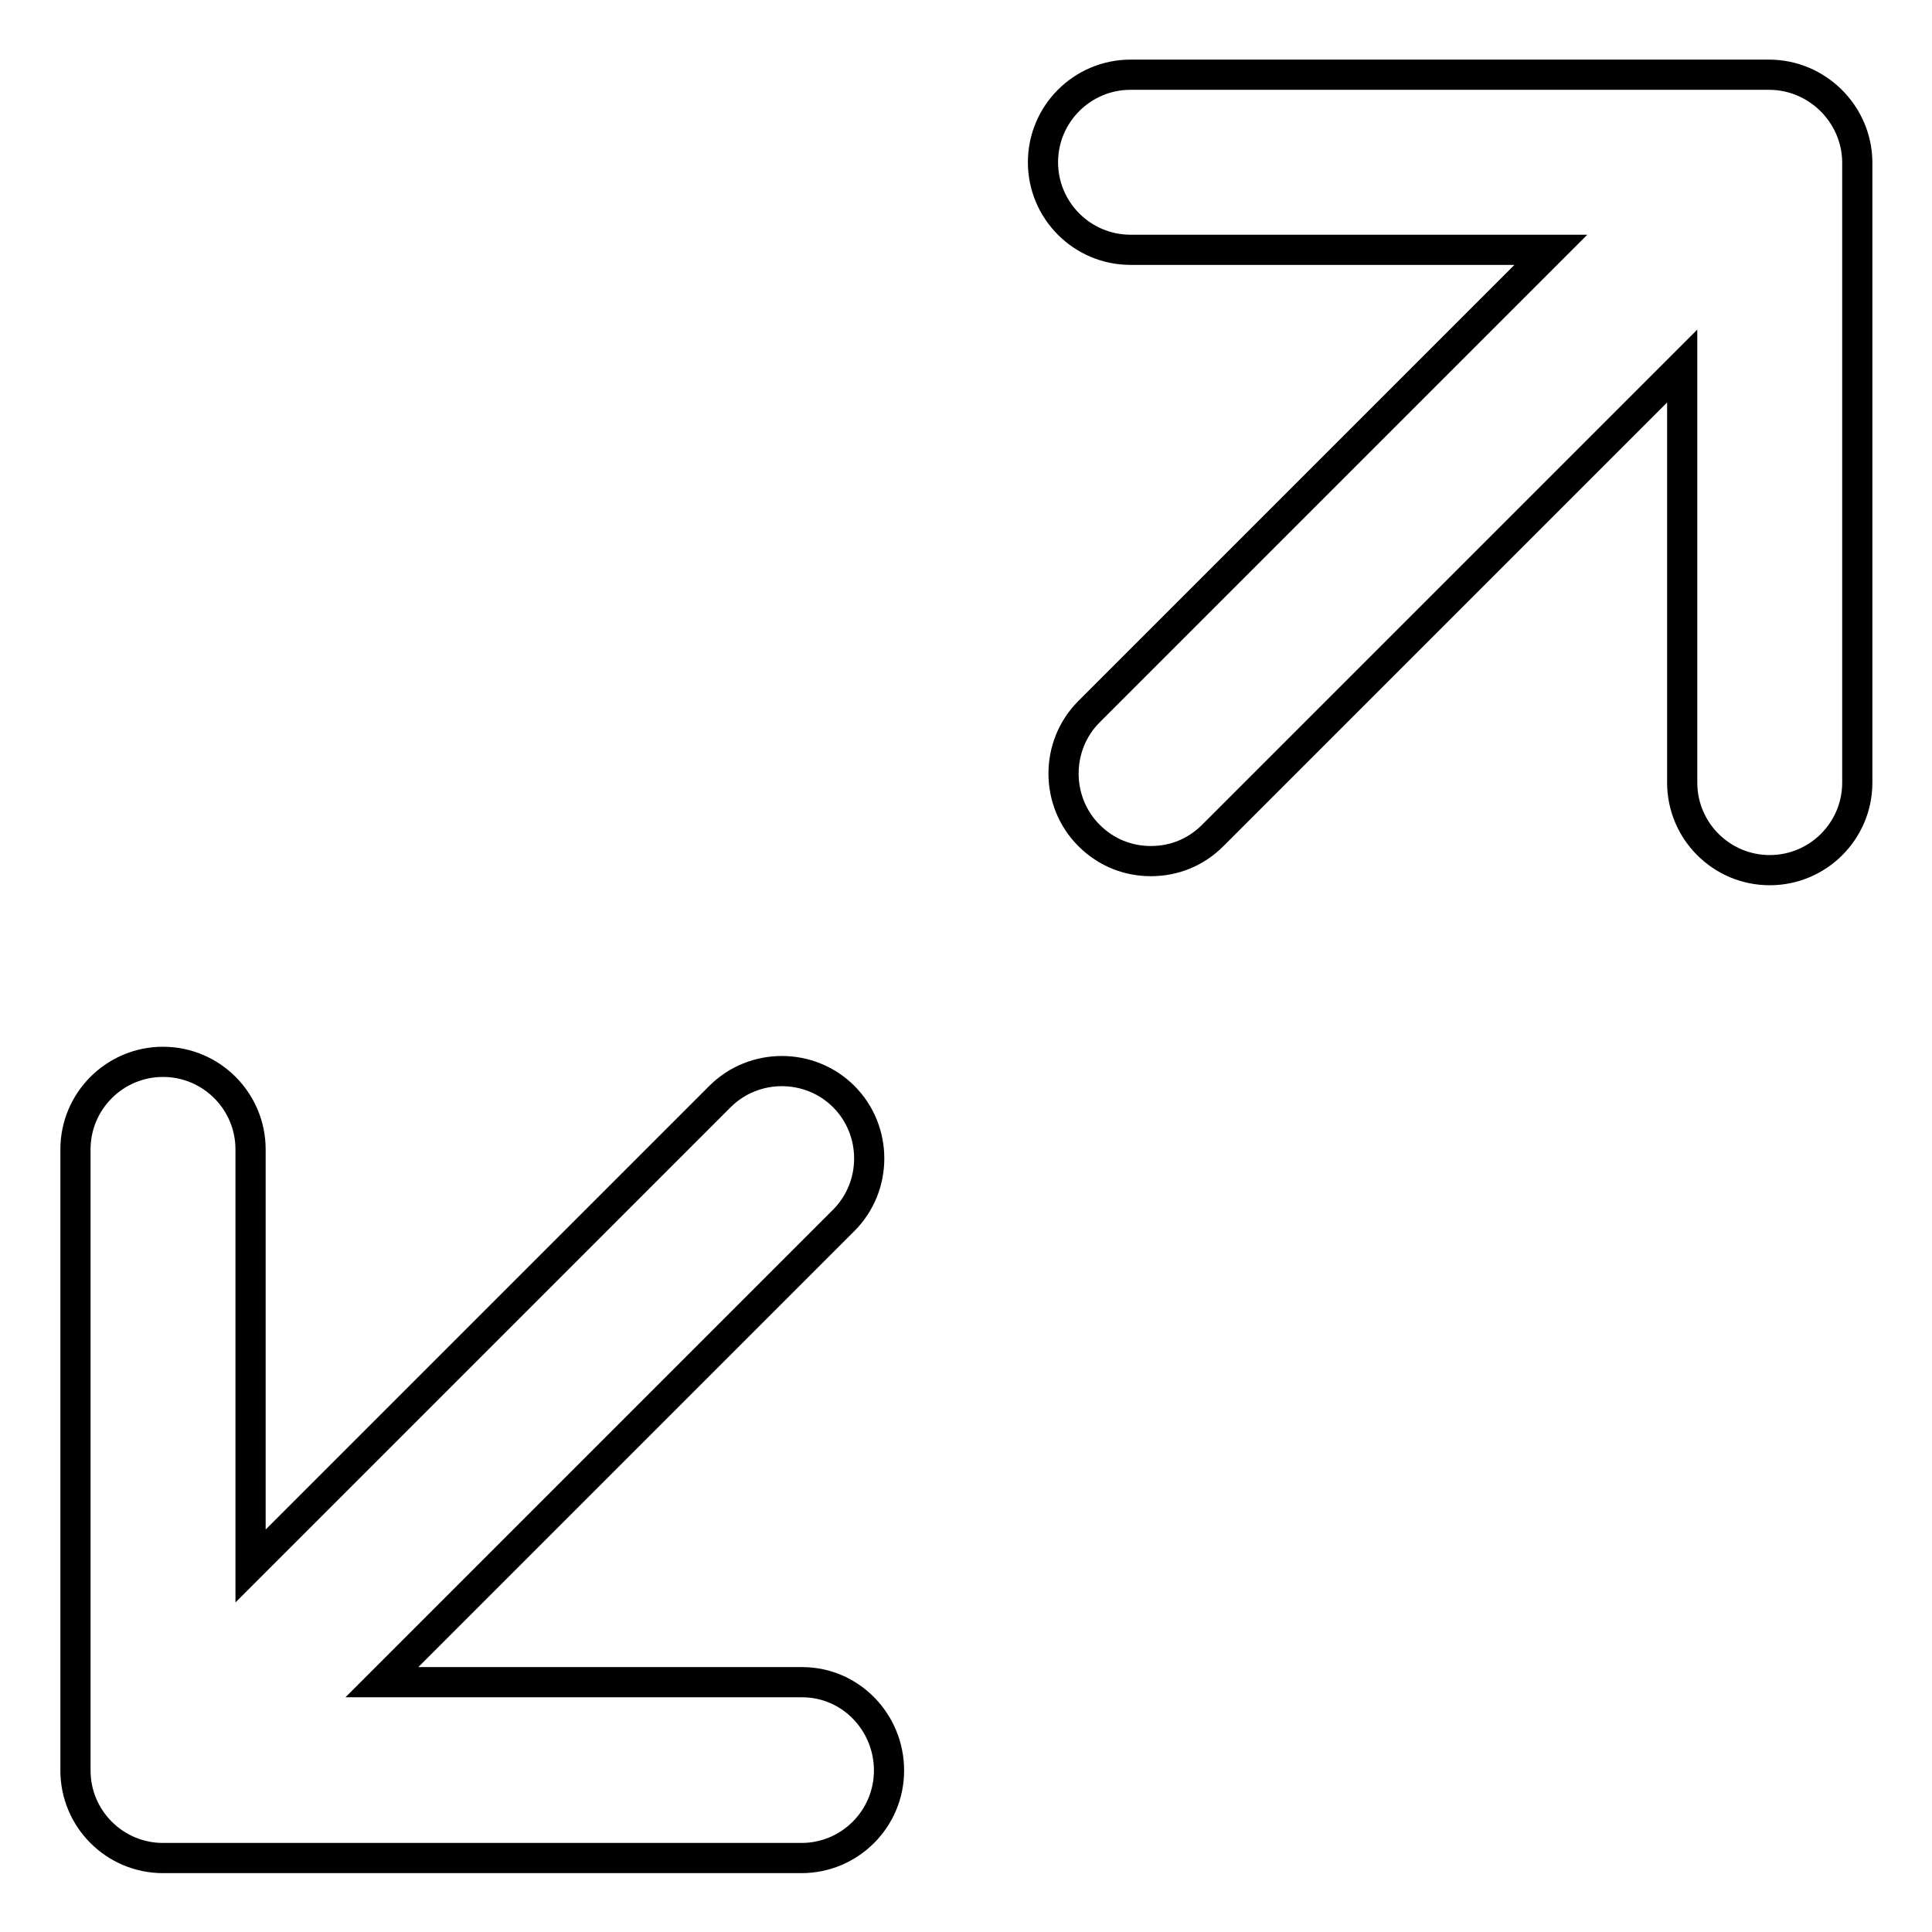 <?xml version="1.0" encoding="utf-8"?>
<!-- Svg Vector Icons : http://www.onlinewebfonts.com/icon -->
<!DOCTYPE svg PUBLIC "-//W3C//DTD SVG 1.1//EN" "http://www.w3.org/Graphics/SVG/1.1/DTD/svg11.dtd">
<svg version="1.1" xmlns="http://www.w3.org/2000/svg" xmlns:xlink="http://www.w3.org/1999/xlink" x="0px" y="0px" viewBox="0 0 256 256" enable-background="new 0 0 256 256" xml:space="preserve">
<g> <path stroke-width="4" fill-opacity="0" stroke="#000000"  d="M106.3,222.9H50.6l61.2-61.2c4.5-4.5,4.5-11.9,0-16.4c-4.5-4.5-11.9-4.5-16.4,0l-62.2,62.2v-55.2 c0-6.4-5.2-11.6-11.6-11.6S10,145.9,10,152.3v82.3c0,6.4,5.2,11.6,11.6,11.6h84.6c6.4,0,11.6-5.2,11.6-11.6 S112.7,222.9,106.3,222.9z M234.4,9.9h-84.6c-6.4,0-11.6,5.2-11.6,11.6s5.2,11.6,11.6,11.6h55.7l-61.2,61.2 c-4.5,4.5-4.5,11.9,0,16.4c2.3,2.3,5.2,3.4,8.2,3.4c3,0,5.9-1.1,8.2-3.4l62.2-62.2v55.2c0,6.4,5.2,11.6,11.6,11.6 s11.6-5.2,11.6-11.6V21.4C246,15.1,240.8,9.9,234.4,9.9L234.4,9.9z"/></g>
</svg>